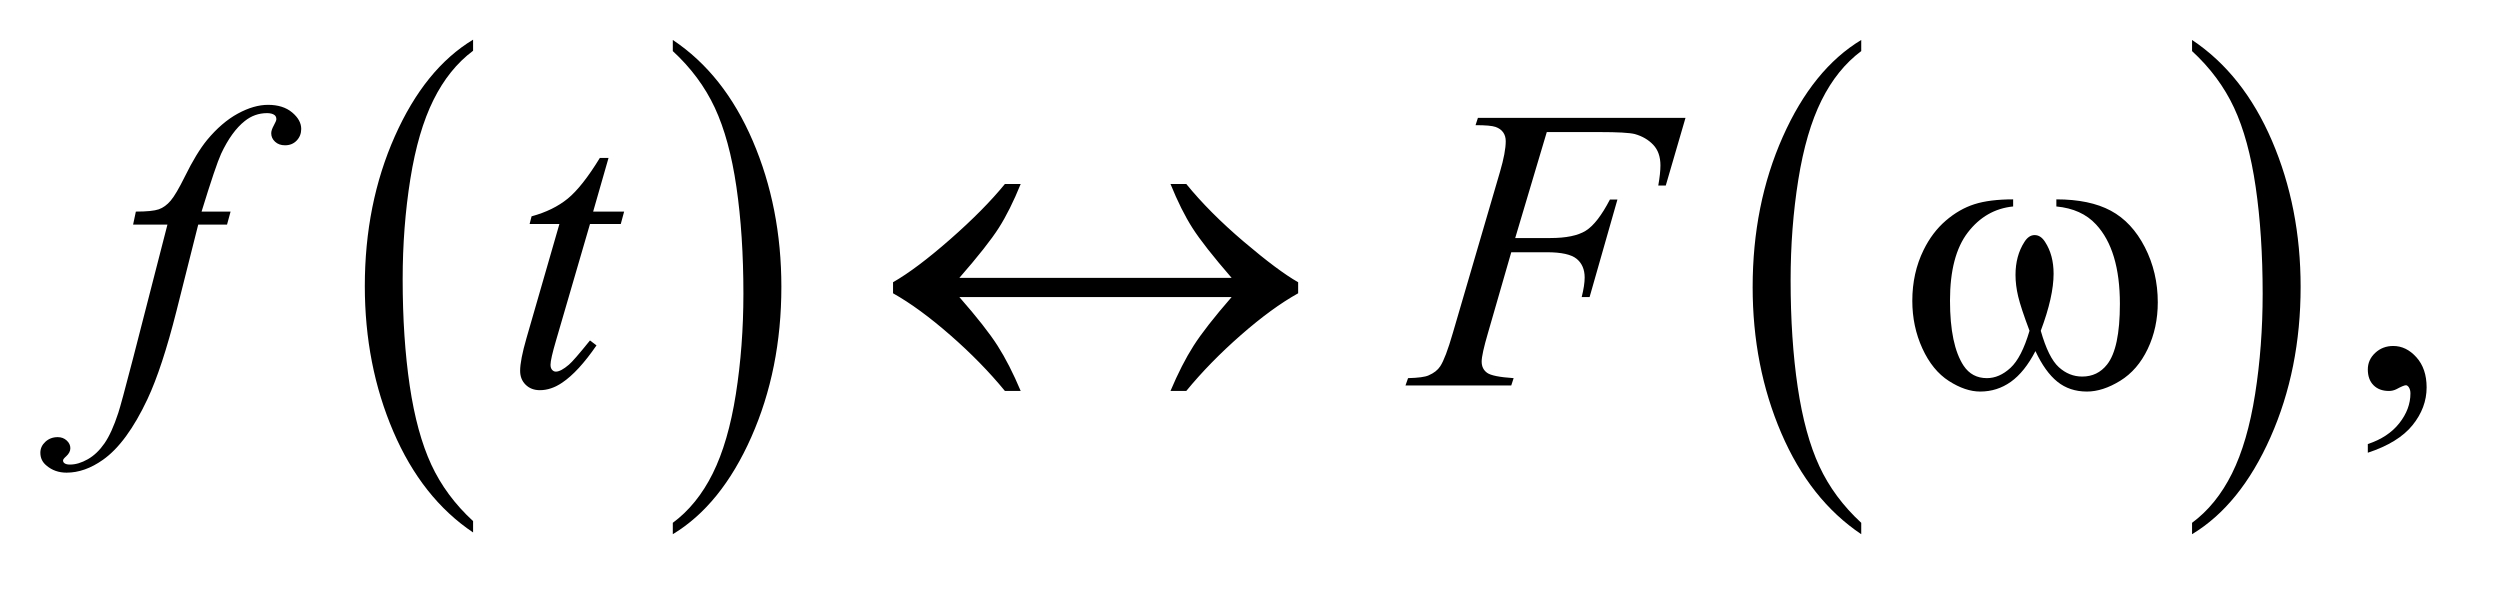 <?xml version="1.0" encoding="UTF-8"?>
<!DOCTYPE svg PUBLIC '-//W3C//DTD SVG 1.0//EN'
          'http://www.w3.org/TR/2001/REC-SVG-20010904/DTD/svg10.dtd'>
<svg stroke-dasharray="none" shape-rendering="auto" xmlns="http://www.w3.org/2000/svg" font-family="'Dialog'" text-rendering="auto" width="97" fill-opacity="1" color-interpolation="auto" color-rendering="auto" preserveAspectRatio="xMidYMid meet" font-size="12px" viewBox="0 0 97 23" fill="black" xmlns:xlink="http://www.w3.org/1999/xlink" stroke="black" image-rendering="auto" stroke-miterlimit="10" stroke-linecap="square" stroke-linejoin="miter" font-style="normal" stroke-width="1" height="23" stroke-dashoffset="0" font-weight="normal" stroke-opacity="1"
><!--Generated by the Batik Graphics2D SVG Generator--><defs id="genericDefs"
  /><g
  ><defs id="defs1"
    ><clipPath clipPathUnits="userSpaceOnUse" id="clipPath1"
      ><path d="M0.972 1.455 L61.926 1.455 L61.926 15.705 L0.972 15.705 L0.972 1.455 Z"
      /></clipPath
      ><clipPath clipPathUnits="userSpaceOnUse" id="clipPath2"
      ><path d="M31.168 46.489 L31.168 501.746 L1984.801 501.746 L1984.801 46.489 Z"
      /></clipPath
    ></defs
    ><g transform="scale(1.576,1.576) translate(-0.972,-1.455) matrix(0.031,0,0,0.031,0,0)"
    ><path d="M407.062 460.781 L407.062 469.797 Q366.406 442.516 343.742 389.703 Q321.078 336.891 321.078 274.125 Q321.078 208.828 344.914 155.18 Q368.75 101.531 407.062 78.438 L407.062 87.25 Q387.906 101.531 375.602 126.305 Q363.297 151.078 357.219 189.188 Q351.141 227.297 351.141 268.656 Q351.141 315.484 356.75 353.273 Q362.359 391.062 373.883 415.945 Q385.406 440.828 407.062 460.781 Z" stroke="none" clip-path="url(#clipPath2)"
    /></g
    ><g transform="matrix(0.049,0,0,0.049,-1.532,-2.293)"
    ><path d="M564.016 87.25 L564.016 78.438 Q604.656 105.516 627.32 158.32 Q649.984 211.125 649.984 273.906 Q649.984 339.203 626.156 392.953 Q602.328 446.703 564.016 469.797 L564.016 460.781 Q583.328 446.5 595.633 421.727 Q607.938 396.953 613.93 358.945 Q619.922 320.938 619.922 279.375 Q619.922 232.75 614.398 194.852 Q608.875 156.953 597.266 132.078 Q585.656 107.203 564.016 87.25 Z" stroke="none" clip-path="url(#clipPath2)"
    /></g
    ><g transform="matrix(0.049,0,0,0.049,-1.532,-2.293)"
    ><path d="M1505.062 460.781 L1505.062 469.797 Q1464.406 442.516 1441.742 389.703 Q1419.078 336.891 1419.078 274.125 Q1419.078 208.828 1442.914 155.18 Q1466.75 101.531 1505.062 78.438 L1505.062 87.25 Q1485.906 101.531 1473.602 126.305 Q1461.297 151.078 1455.219 189.188 Q1449.141 227.297 1449.141 268.656 Q1449.141 315.484 1454.75 353.273 Q1460.359 391.062 1471.883 415.945 Q1483.406 440.828 1505.062 460.781 Z" stroke="none" clip-path="url(#clipPath2)"
    /></g
    ><g transform="matrix(0.049,0,0,0.049,-1.532,-2.293)"
    ><path d="M1767.016 87.25 L1767.016 78.438 Q1807.656 105.516 1830.32 158.32 Q1852.984 211.125 1852.984 273.906 Q1852.984 339.203 1829.156 392.953 Q1805.328 446.703 1767.016 469.797 L1767.016 460.781 Q1786.328 446.5 1798.633 421.727 Q1810.938 396.953 1816.93 358.945 Q1822.922 320.938 1822.922 279.375 Q1822.922 232.75 1817.398 194.852 Q1811.875 156.953 1800.266 132.078 Q1788.656 107.203 1767.016 87.25 Z" stroke="none" clip-path="url(#clipPath2)"
    /></g
    ><g transform="matrix(0.049,0,0,0.049,-1.532,-2.293)"
    ><path d="M1906.188 405.281 L1906.188 398.406 Q1922.281 393.094 1931.109 381.922 Q1939.938 370.75 1939.938 358.25 Q1939.938 355.281 1938.531 353.25 Q1937.438 351.844 1936.344 351.844 Q1934.625 351.844 1928.844 354.969 Q1926.031 356.375 1922.906 356.375 Q1915.25 356.375 1910.719 351.844 Q1906.188 347.312 1906.188 339.344 Q1906.188 331.688 1912.047 326.219 Q1917.906 320.75 1926.344 320.75 Q1936.656 320.75 1944.703 329.734 Q1952.75 338.719 1952.75 353.562 Q1952.75 369.656 1941.578 383.484 Q1930.406 397.312 1906.188 405.281 Z" stroke="none" clip-path="url(#clipPath2)"
    /></g
    ><g transform="matrix(0.049,0,0,0.049,-1.532,-2.293)"
    ><path d="M213.844 214.344 L211.031 224.656 L188.219 224.656 L171.031 292.938 Q159.625 338.094 148.062 362.781 Q131.656 397.625 112.75 410.906 Q98.375 421.062 84 421.062 Q74.625 421.062 68.062 415.438 Q63.219 411.531 63.219 405.281 Q63.219 400.281 67.203 396.609 Q71.188 392.938 76.969 392.938 Q81.188 392.938 84.078 395.594 Q86.969 398.25 86.969 401.688 Q86.969 405.125 83.688 408.094 Q81.188 410.281 81.188 411.375 Q81.188 412.781 82.281 413.562 Q83.688 414.656 86.656 414.656 Q93.375 414.656 100.797 410.438 Q108.219 406.219 114 397.859 Q119.781 389.5 124.938 373.719 Q127.125 367.156 136.656 330.438 L163.844 224.656 L136.656 224.656 L138.844 214.344 Q151.812 214.344 156.969 212.547 Q162.125 210.75 166.422 205.672 Q170.719 200.594 177.594 186.688 Q186.812 167.938 195.25 157.625 Q206.812 143.719 219.547 136.766 Q232.281 129.812 243.531 129.812 Q255.406 129.812 262.594 135.828 Q269.781 141.844 269.781 148.875 Q269.781 154.344 266.188 158.094 Q262.594 161.844 256.969 161.844 Q252.125 161.844 249.078 159.031 Q246.031 156.219 246.031 152.312 Q246.031 149.812 248.062 146.141 Q250.094 142.469 250.094 141.219 Q250.094 139.031 248.688 137.938 Q246.656 136.375 242.75 136.375 Q232.906 136.375 225.094 142.625 Q214.625 150.906 206.344 168.562 Q202.125 177.781 190.875 214.344 L213.844 214.344 ZM513.125 171.844 L500.938 214.344 L525.469 214.344 L522.812 224.188 L498.438 224.188 L471.562 316.375 Q467.188 331.219 467.188 335.594 Q467.188 338.25 468.438 339.656 Q469.688 341.062 471.406 341.062 Q475.312 341.062 481.719 335.594 Q485.469 332.469 498.438 316.375 L503.594 320.281 Q489.219 341.219 476.406 349.812 Q467.656 355.75 458.75 355.75 Q451.875 355.75 447.5 351.453 Q443.125 347.156 443.125 340.438 Q443.125 332 448.125 314.656 L474.219 224.188 L450.625 224.188 L452.188 218.094 Q469.375 213.406 480.781 204.109 Q492.188 194.812 506.25 171.844 L513.125 171.844 ZM1256.062 151.375 L1231.062 235.281 L1258.875 235.281 Q1277.625 235.281 1286.922 229.5 Q1296.219 223.719 1306.062 204.812 L1312 204.812 L1289.969 282 L1283.719 282 Q1286.062 272.625 1286.062 266.531 Q1286.062 257 1279.734 251.766 Q1273.406 246.531 1256.062 246.531 L1227.938 246.531 L1209.5 310.438 Q1204.5 327.469 1204.5 333.094 Q1204.5 338.875 1208.797 342 Q1213.094 345.125 1229.812 346.219 L1227.938 352 L1144.188 352 L1146.219 346.219 Q1158.406 345.906 1162.469 344.031 Q1168.719 341.375 1171.688 336.844 Q1175.906 330.438 1181.688 310.438 L1219.031 182.781 Q1223.562 167.312 1223.562 158.562 Q1223.562 154.5 1221.531 151.609 Q1219.5 148.719 1215.516 147.312 Q1211.531 145.906 1199.656 145.906 L1201.531 140.125 L1365.906 140.125 L1350.281 193.719 L1344.344 193.719 Q1346.062 184.031 1346.062 177.781 Q1346.062 167.469 1340.359 161.453 Q1334.656 155.438 1325.75 152.938 Q1319.5 151.375 1297.781 151.375 L1256.062 151.375 Z" stroke="none" clip-path="url(#clipPath2)"
    /></g
    ><g transform="matrix(0.049,0,0,0.049,-1.532,-2.293)"
    ><path d="M1006.531 266.844 Q984.344 241.219 975.438 227.234 Q966.531 213.25 958.094 192.469 L970.594 192.469 Q988.875 214.969 1016.062 238.094 Q1043.25 261.219 1059.188 270.281 L1059.188 279.031 Q1038.406 290.594 1013.797 312.156 Q989.188 333.719 970.594 356.375 L958.094 356.375 Q967 335.281 976.375 320.594 Q985.75 305.906 1006.531 282 L790.906 282 Q811.844 305.906 821.219 320.594 Q830.594 335.281 839.5 356.375 L827 356.375 Q808.406 333.719 783.719 312.156 Q759.031 290.594 738.406 279.031 L738.406 270.281 Q757 259.656 783.719 236.219 Q810.438 212.781 827 192.469 L839.5 192.469 Q831.062 213.25 822.156 227.234 Q813.25 241.219 790.906 266.844 L1006.531 266.844 ZM1659.562 210.281 L1659.562 204.656 Q1685.969 204.656 1702.688 213.641 Q1719.406 222.625 1729.641 242.547 Q1739.875 262.469 1739.875 286.219 Q1739.875 306.375 1731.906 323.094 Q1723.938 339.812 1710.109 348.328 Q1696.281 356.844 1683.781 356.844 Q1670.031 356.844 1660.344 349.031 Q1650.656 341.219 1643 324.812 Q1634.406 341.375 1623.547 349.109 Q1612.688 356.844 1599.25 356.844 Q1587.531 356.844 1574.484 348.484 Q1561.438 340.125 1553.469 322.703 Q1545.5 305.281 1545.5 284.969 Q1545.5 262.938 1554.406 244.812 Q1561.281 230.75 1571.984 221.531 Q1582.688 212.312 1594.719 208.484 Q1606.75 204.656 1625.344 204.656 L1625.344 210.281 Q1603.625 212.469 1589.484 230.828 Q1575.344 249.188 1575.344 284.812 Q1575.344 319.969 1586.125 336.375 Q1592.688 346.219 1604.562 346.219 Q1614.406 346.219 1623.234 338.094 Q1632.062 329.969 1638.312 308.719 Q1631.438 290.438 1629.328 281.531 Q1627.219 272.625 1627.219 264.5 Q1627.219 249.344 1634.25 238.406 Q1637.688 232.938 1642.375 232.938 Q1647.219 232.938 1650.656 238.406 Q1657.375 248.719 1657.375 263.562 Q1657.375 281.688 1647.219 308.719 Q1653.312 330.125 1661.516 337.547 Q1669.719 344.969 1680.031 344.969 Q1692.219 344.969 1699.719 335.438 Q1709.875 322.625 1709.875 287.469 Q1709.875 244.812 1690.969 224.5 Q1679.562 212.156 1659.562 210.281 Z" stroke="none" clip-path="url(#clipPath2)"
    /></g
  ></g
></svg
>
